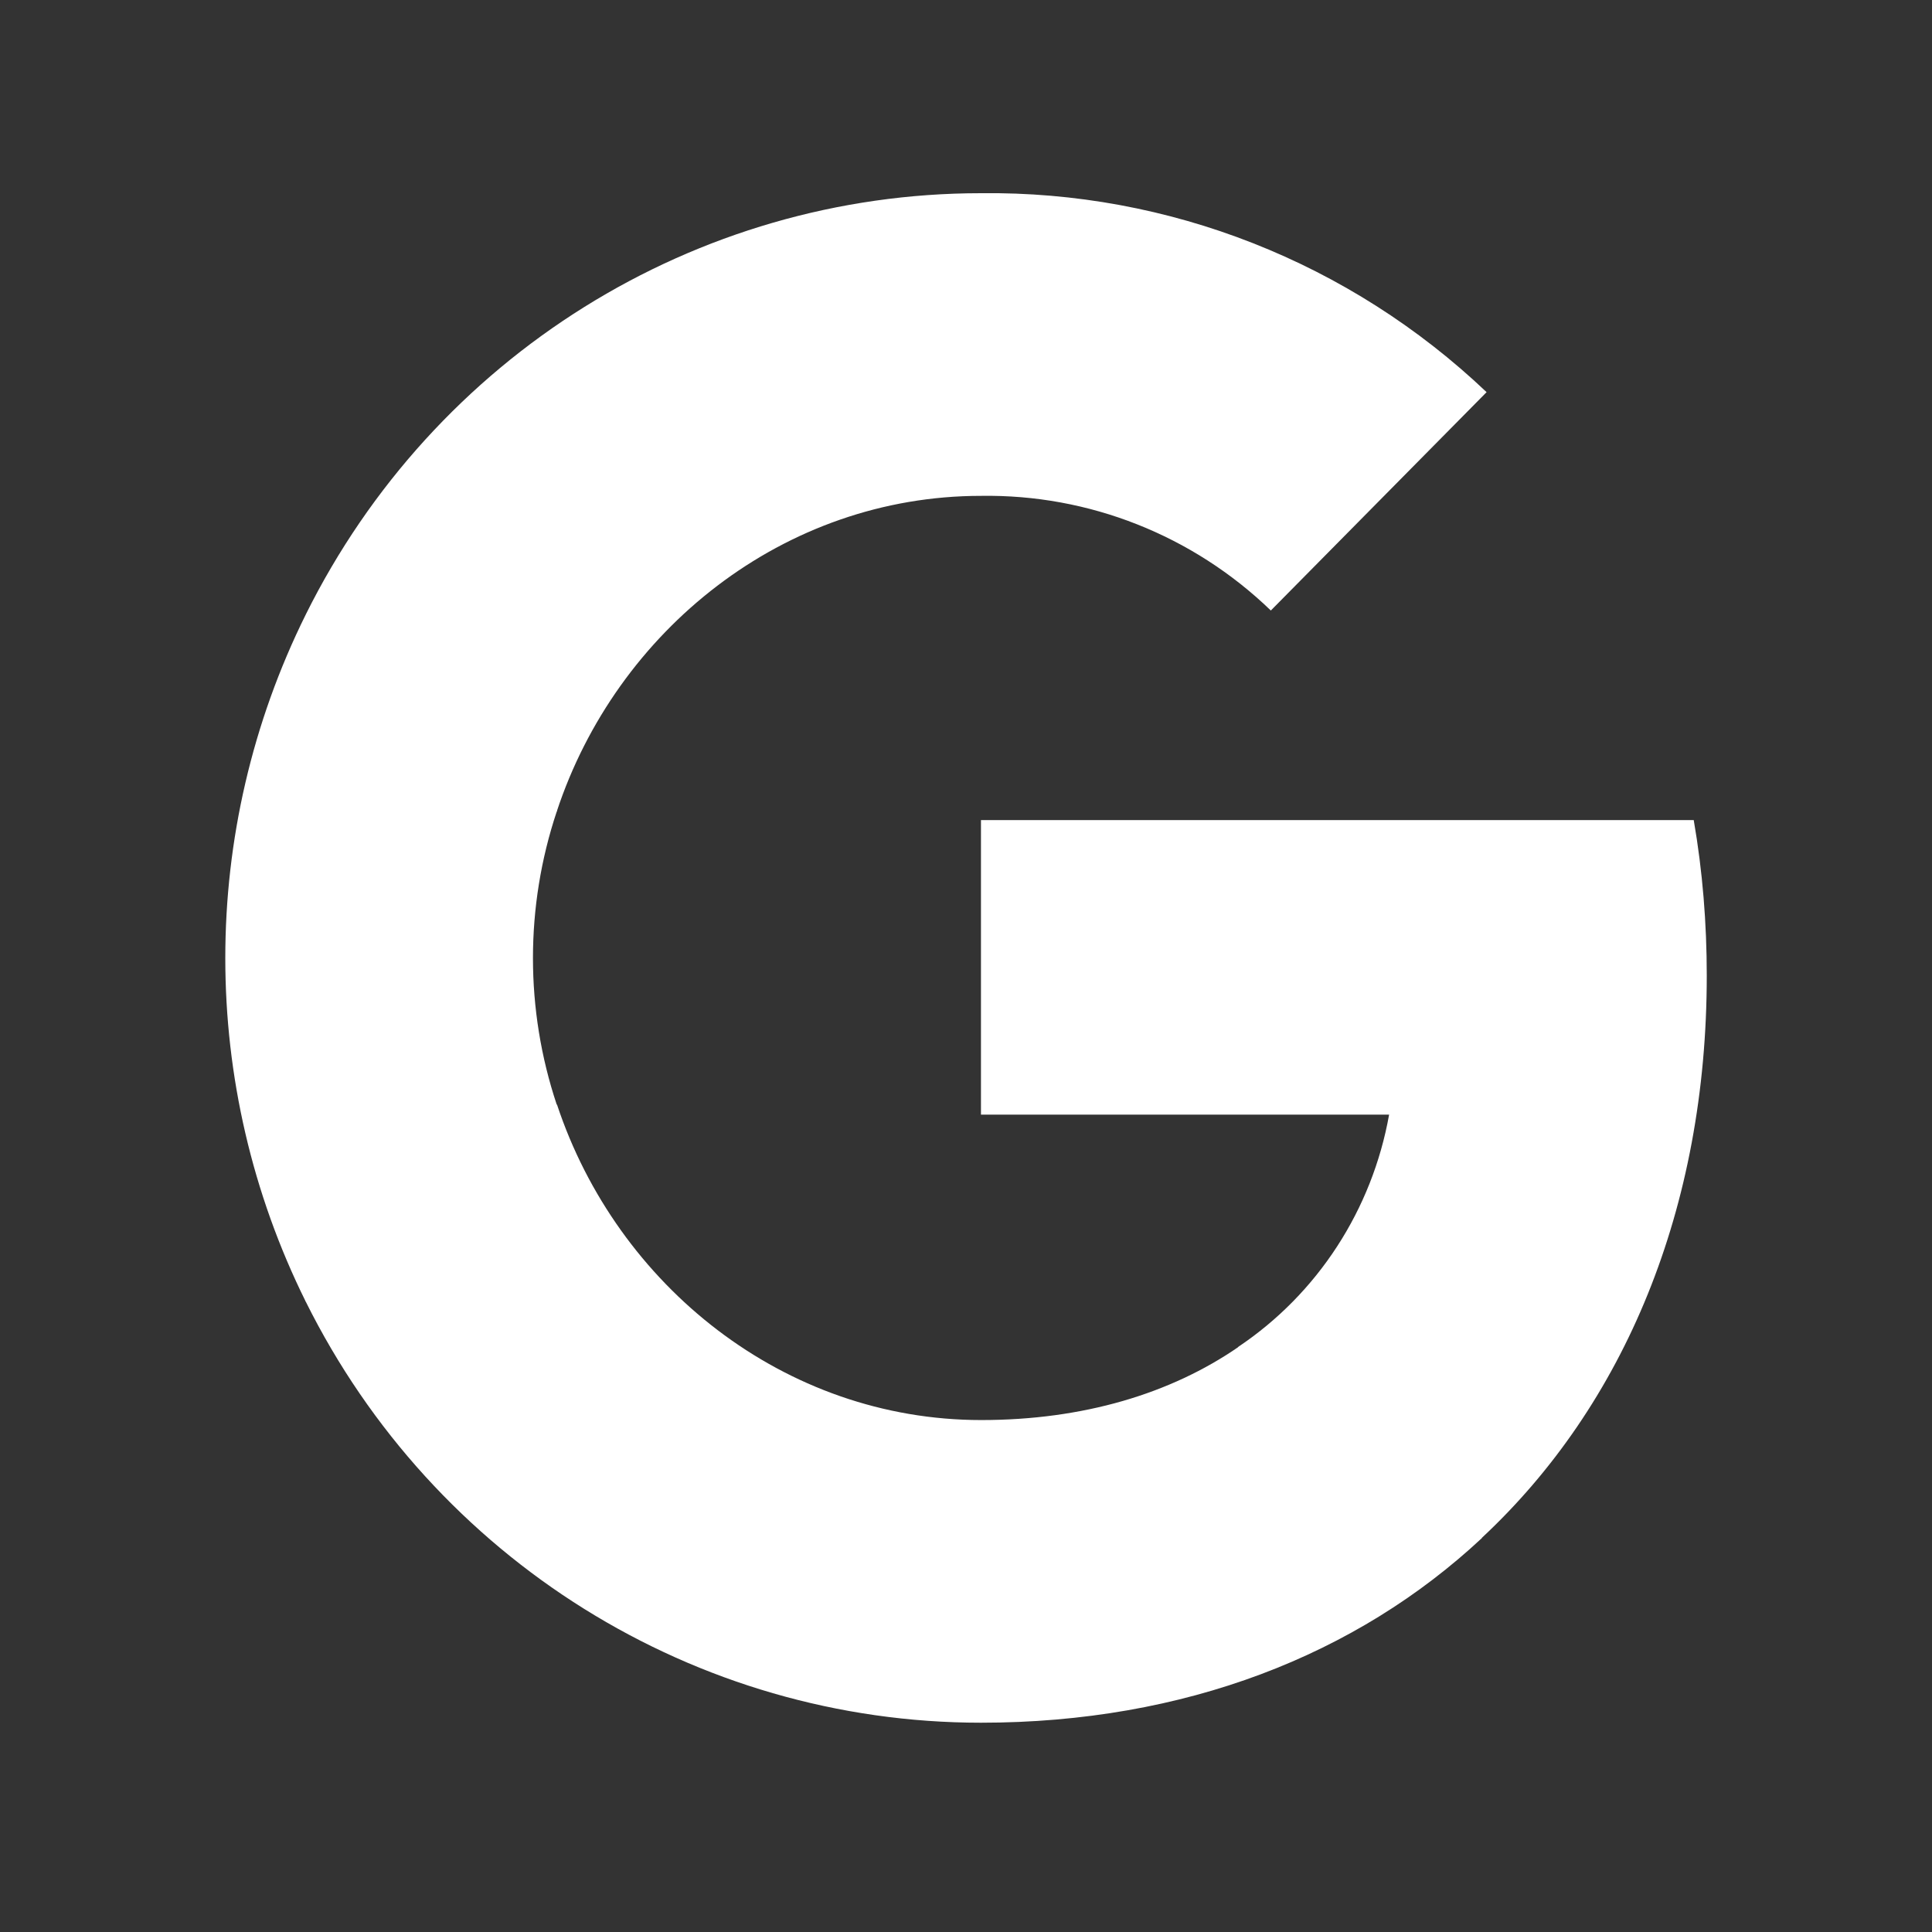 <svg xmlns="http://www.w3.org/2000/svg" width="55" height="55" viewBox="0 0 55 55" fill="none"><rect x="0" y="0" width="55" height="55" fill="#333333" stroke="none"/><g clip-path="url(#clip0)"><path d="M48.588 27.771C48.588 26.291 48.47 24.803 48.217 23.347H27.926V31.731H39.545C39.063 34.435 37.514 36.827 35.245 38.346V43.786H42.178C46.248 39.994 48.588 34.395 48.588 27.771Z" fill="white"></path><path d="M27.926 49.042C33.728 49.042 38.621 47.114 42.186 43.786L35.253 38.347C33.325 39.675 30.835 40.426 27.934 40.426C22.322 40.426 17.563 36.595 15.856 31.443H8.702V37.051C12.354 44.402 19.792 49.042 27.926 49.042V49.042Z" fill="white"></path><path d="M15.848 31.443C14.947 28.739 14.947 25.811 15.848 23.107V17.5H8.702C5.651 23.651 5.651 30.899 8.702 37.051L15.848 31.443V31.443Z" fill="white"></path><path d="M27.926 14.116C30.993 14.068 33.957 15.236 36.178 17.38L42.32 11.164C38.431 7.468 33.269 5.436 27.926 5.5C19.792 5.5 12.354 10.14 8.702 17.499L15.848 23.107C17.547 17.947 22.314 14.116 27.926 14.116V14.116Z" fill="white"></path></g><defs><clipPath id="clip0"><rect width="42.167" height="43.542" fill="white" transform="translate(6.417 5.5)"></rect></clipPath></defs></svg>